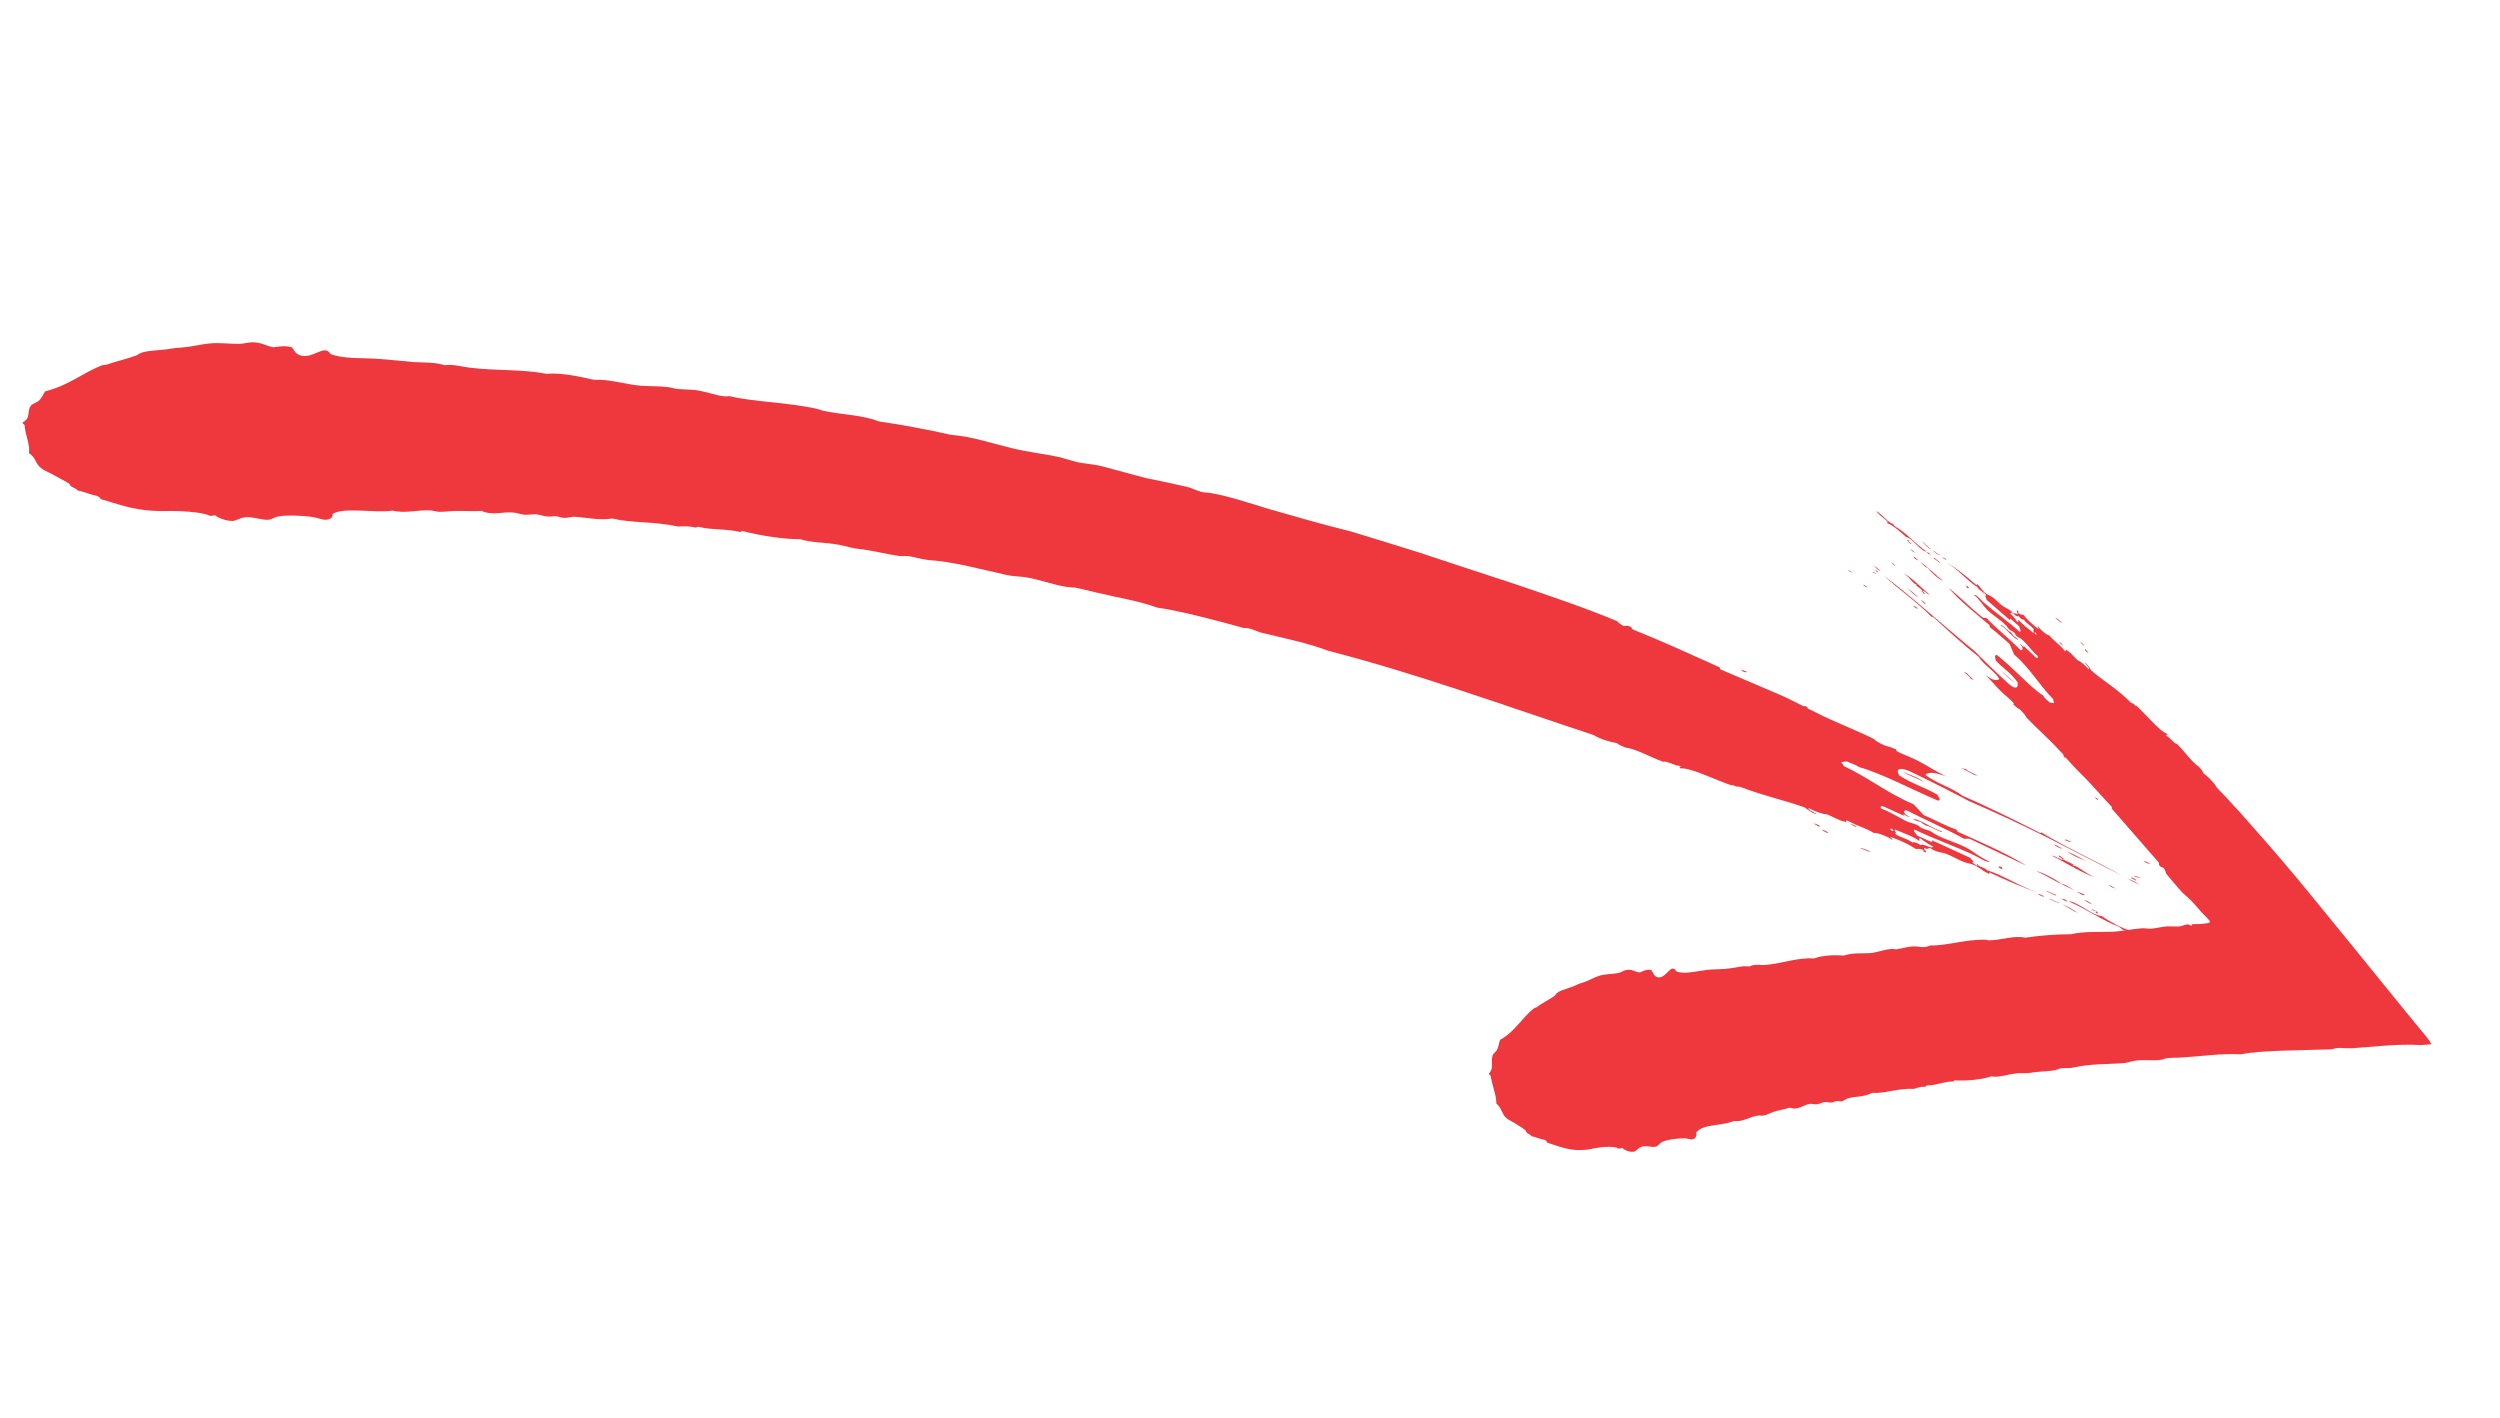<svg width="201" height="114" viewBox="0 0 201 114" fill="none" xmlns="http://www.w3.org/2000/svg">
<path fill-rule="evenodd" clip-rule="evenodd" d="M168.699 64.338C168.638 64.318 168.531 64.245 168.416 64.113C168.491 64.102 168.659 64.196 168.699 64.338Z" fill="#EF373E"/>
<path fill-rule="evenodd" clip-rule="evenodd" d="M167.937 52.516C167.835 52.472 167.555 52.275 167.636 52.174C167.794 52.329 167.845 52.411 167.937 52.516Z" fill="#EF373E"/>
<path fill-rule="evenodd" clip-rule="evenodd" d="M167.579 51.916C167.526 51.953 167.356 51.711 167.267 51.635C167.296 51.571 167.528 51.834 167.579 51.916Z" fill="#EF373E"/>
<path fill-rule="evenodd" clip-rule="evenodd" d="M165.88 51.899C165.8 51.881 165.628 51.758 165.569 51.618C165.621 51.581 165.792 51.823 165.88 51.899Z" fill="#EF373E"/>
<path fill-rule="evenodd" clip-rule="evenodd" d="M165.807 50.099C165.666 50.06 165.49 49.908 165.244 49.677C165.357 49.661 165.607 49.921 165.807 50.099Z" fill="#EF373E"/>
<path fill-rule="evenodd" clip-rule="evenodd" d="M161.968 54.911C161.699 54.654 161.121 54.264 160.979 53.959C161.265 54.332 161.686 54.567 161.968 54.911Z" fill="#EF373E"/>
<path fill-rule="evenodd" clip-rule="evenodd" d="M162.248 51.455C161.86 51.305 161.325 50.553 160.858 50.265C160.847 50.059 161.5 50.824 161.655 50.831C161.747 50.936 161.821 51.043 161.891 51.122C162.006 51.254 162.162 51.26 162.248 51.455Z" fill="#EF373E"/>
<path fill-rule="evenodd" clip-rule="evenodd" d="M158.291 47.23C158.266 47.322 158.228 47.328 158.116 47.226C158.088 47.171 158.099 47.11 158.113 47.078L158.291 47.23Z" fill="#EF373E"/>
<path fill-rule="evenodd" clip-rule="evenodd" d="M156.226 46.703C155.903 46.602 155.28 46.041 154.971 45.642C154.91 45.621 154.895 45.653 154.807 45.577C154.593 45.43 154.157 44.96 154.599 45.34C155.2 45.756 155.598 46.232 156.226 46.703Z" fill="#EF373E"/>
<path fill-rule="evenodd" clip-rule="evenodd" d="M156.5 45.03C156.42 45.012 156.313 44.939 156.159 44.813C156.23 44.773 156.472 44.975 156.5 45.03Z" fill="#EF373E"/>
<path fill-rule="evenodd" clip-rule="evenodd" d="M154.825 48.573C154.75 48.584 154.541 48.347 154.43 48.245C154.509 48.263 154.743 48.407 154.825 48.573Z" fill="#EF373E"/>
<path fill-rule="evenodd" clip-rule="evenodd" d="M156.012 45.25C155.875 45.241 155.644 44.978 155.48 44.913C155.389 44.689 155.839 45.127 156.012 45.25Z" fill="#EF373E"/>
<path fill-rule="evenodd" clip-rule="evenodd" d="M155.941 44.637C155.828 44.654 155.577 44.394 155.382 44.245C155.522 44.284 155.75 44.517 155.941 44.637Z" fill="#EF373E"/>
<path fill-rule="evenodd" clip-rule="evenodd" d="M154.181 48.906C154.137 49.001 153.956 48.82 153.83 48.749C153.874 48.654 154.054 48.835 154.181 48.906Z" fill="#EF373E"/>
<path fill-rule="evenodd" clip-rule="evenodd" d="M154.221 48.009C154.062 47.973 153.569 47.511 153.323 47.28C153.645 47.5 153.887 47.702 154.221 48.009Z" fill="#EF373E"/>
<path fill-rule="evenodd" clip-rule="evenodd" d="M155.293 44.169C155.016 44.121 154.725 43.718 154.525 43.54C154.754 43.655 155.026 44.06 155.293 44.169Z" fill="#EF373E"/>
<path fill-rule="evenodd" clip-rule="evenodd" d="M154.25 45.065C154.151 45.05 153.998 44.924 153.872 44.854C153.884 44.674 154.096 44.939 154.25 45.065Z" fill="#EF373E"/>
<path fill-rule="evenodd" clip-rule="evenodd" d="M153.962 44.425C153.826 44.415 153.752 44.307 153.594 44.153C153.646 44.115 153.855 44.352 153.962 44.425Z" fill="#EF373E"/>
<path fill-rule="evenodd" clip-rule="evenodd" d="M153.686 43.723C153.614 43.764 153.265 43.488 153.385 43.382C153.492 43.455 153.458 43.49 153.448 43.55C153.56 43.653 153.57 43.592 153.686 43.723Z" fill="#EF373E"/>
<path fill-rule="evenodd" clip-rule="evenodd" d="M152.035 45.214C152.298 45.294 152.62 45.781 152.035 45.214V45.214Z" fill="#EF373E"/>
<path fill-rule="evenodd" clip-rule="evenodd" d="M151.216 45.929C151.01 45.84 150.829 45.659 150.629 45.481C150.77 45.52 151.123 45.824 151.216 45.929Z" fill="#EF373E"/>
<path fill-rule="evenodd" clip-rule="evenodd" d="M151.012 45.988C151.053 46.131 150.699 45.827 150.794 45.813L151.012 45.988Z" fill="#EF373E"/>
<path fill-rule="evenodd" clip-rule="evenodd" d="M150.115 47.219C150.039 47.231 149.89 47.134 149.797 47.029C149.85 46.991 150.087 47.164 150.115 47.219Z" fill="#EF373E"/>
<path fill-rule="evenodd" clip-rule="evenodd" d="M148.941 46.057C148.533 45.909 148.438 45.656 148.941 46.057V46.057Z" fill="#EF373E"/>
<path fill-rule="evenodd" clip-rule="evenodd" d="M158.714 54.679C158.635 54.661 158.528 54.588 158.452 54.599C158.357 54.346 158.09 54.236 157.924 54.023C158.201 54.072 158.374 54.462 158.714 54.679Z" fill="#EF373E"/>
<path fill-rule="evenodd" clip-rule="evenodd" d="M154.705 47.759C154.598 47.686 154.627 47.622 154.497 47.523C154.507 47.462 154.554 47.514 154.568 47.483C154.364 47.275 154.219 47.207 154.042 47.055C154.08 47.05 154.099 47.047 154.114 47.015C153.818 46.97 153.609 46.466 153.054 46.103C153.61 46.347 154.677 47.437 155.114 47.788C155.01 47.863 154.673 47.408 154.591 47.509C154.558 47.543 154.833 47.711 154.705 47.759Z" fill="#EF373E"/>
<path fill-rule="evenodd" clip-rule="evenodd" d="M155.156 44.545C155.091 44.496 155.118 44.551 155.156 44.545C155.112 44.641 154.946 44.428 154.919 44.373C154.99 44.332 155.575 44.899 155.156 44.545Z" fill="#EF373E"/>
<path fill-rule="evenodd" clip-rule="evenodd" d="M151.723 42.053L151.762 41.929C151.478 41.704 150.999 41.329 150.847 41.084C151.221 41.267 151.882 42.089 152.174 42.106C152.224 42.187 152.332 42.261 152.382 42.342C153.242 42.809 154.019 43.763 154.895 44.346C154.434 44.355 153.725 43.213 153.218 43.169C153.148 43.09 153.232 43.137 153.278 43.19C152.883 42.862 152.252 42.243 151.723 42.053Z" fill="#EF373E"/>
<path fill-rule="evenodd" clip-rule="evenodd" d="M150.841 46.133C150.761 46.115 150.635 46.044 150.536 46.029C150.513 46.002 150.781 45.993 150.841 46.133Z" fill="#EF373E"/>
<path fill-rule="evenodd" clip-rule="evenodd" d="M130.752 77.986C130.545 78.016 130.321 78.198 130.095 78.231C129.571 78.338 129.082 78.291 128.548 78.46C128.089 78.616 127.685 78.884 127.203 79.014C126.853 79.125 126.73 79.203 126.512 79.294C125.821 79.575 125.232 79.632 125.004 80.051C124.552 80.385 123.956 80.651 123.56 80.977C123.489 81.017 123.357 81.037 123.324 81.071C122.324 81.872 121.824 82.926 120.595 83.612C120.512 83.832 120.502 84.16 120.333 84.452C120.256 84.582 120.043 84.703 120.008 84.856C119.831 85.357 120.153 85.844 119.719 86.294C119.717 86.413 119.816 86.428 119.843 86.484C119.99 87.353 120.301 88.019 120.31 88.731C120.724 89.056 120.736 89.529 121.051 89.839C121.255 90.046 121.602 90.173 121.858 90.343C122.138 90.539 122.428 90.674 122.674 90.905C122.713 91.167 123.019 91.151 123.124 91.344C123.523 91.433 123.836 91.595 124.23 91.655C124.281 91.737 124.38 91.752 124.397 91.868C125.245 92.129 126.133 92.532 127.222 92.461C127.316 92.447 127.528 92.445 127.66 92.426C128.444 92.251 129.689 92.067 130.155 92.354C130.31 92.361 130.279 92.277 130.434 92.284C130.554 92.444 131.031 92.671 131.385 92.589C131.517 92.569 131.69 92.306 131.965 92.206C132.367 92.058 132.806 92.29 133.156 92.179C133.321 92.125 133.461 91.896 133.641 91.81C134.091 91.595 135.024 91.517 135.429 91.517C135.74 91.53 135.893 91.656 136.115 91.594C136.318 91.534 136.439 91.308 136.382 91.049C136.896 90.35 138.503 90.528 139.407 90.128C140.117 90.231 140.721 89.756 141.386 89.687C141.518 89.668 141.682 89.733 141.809 89.684C142.036 89.651 142.32 89.49 142.595 89.39C143.073 89.231 143.511 89.195 143.894 89.05C144.568 89.307 144.98 88.83 145.489 88.755C145.678 88.727 145.902 88.813 146.11 88.782C146.299 88.754 146.456 88.642 146.663 88.611C146.871 88.581 147.095 88.666 147.284 88.639C147.435 88.616 147.539 88.541 147.653 88.525C147.804 88.502 147.93 88.573 148.081 88.551C148.246 88.496 148.418 88.353 148.583 88.298C149.216 88.145 149.935 88.188 150.505 87.866C151.633 87.937 152.548 87.475 153.889 87.545C154.201 87.439 154.438 87.345 154.79 87.382C154.861 87.342 154.848 87.255 154.966 87.267C155.662 87.283 156.341 86.916 157.06 86.958C157.075 86.926 157.104 86.862 157.141 86.857C158.134 86.918 159.35 86.798 160.102 86.539C160.717 86.656 161.37 86.381 162.11 86.302C162.45 86.252 162.806 86.318 163.127 86.27C163.745 86.149 164.574 86.146 165.178 86.057C165.347 86.032 165.523 85.917 165.693 85.892C166.014 85.844 166.37 85.91 166.706 85.831C167.99 85.523 169.519 85.564 170.664 85.484C171.027 85.46 171.316 85.329 171.712 85.27C172.372 85.173 173.067 85.308 173.727 85.21C173.897 85.185 174.04 85.105 174.19 85.083C174.587 85.024 174.958 85.058 175.396 85.023C177.021 84.932 178.564 84.675 180.139 84.769C181.824 84.431 185.123 84.449 187.501 84.365C187.838 84.167 188.533 84.302 189.089 84.279C190.752 84.182 192.6 83.909 194.641 84.023L195.48 83.959C195.357 83.651 194.917 83.151 194.52 82.676L193.368 81.272C192.614 80.344 191.86 79.416 191.129 78.515C189.668 76.712 188.207 74.909 186.75 73.134C185.312 71.358 183.836 69.586 182.326 67.849C181.585 67.009 180.844 66.168 180.08 65.301C179.714 64.91 179.325 64.492 178.954 64.072C178.704 63.812 178.477 63.578 178.226 63.318C177.965 62.852 177.453 62.393 177.151 62.171C177.129 62.025 176.948 61.844 176.805 61.658C176.231 61.297 175.683 60.458 175.029 59.812C174.798 59.816 174.467 59.271 174.182 59.165C174.133 58.964 174.346 59.23 174.213 58.982C173.673 58.854 172.355 57.237 171.695 56.682C171.741 56.734 171.731 56.795 171.666 56.745C171.552 56.495 171.413 56.605 171.251 56.421C170.1 55.284 169.161 54.799 168.143 53.91C168.042 53.747 167.762 53.284 167.607 53.277C167.769 53.461 167.996 53.695 167.938 53.822C167.656 53.478 167.241 53.153 167.017 53.067C166.655 52.705 166.484 52.463 166.125 52.249C166.055 52.17 166.14 52.484 165.978 52.3C165.506 51.717 165.202 51.613 164.758 51.085C164.565 51.084 164.012 50.601 163.883 50.383C163.715 50.289 164.001 50.662 163.871 50.563C163.434 50.212 163.038 49.884 162.682 49.432C162.565 49.419 162.471 49.433 162.298 49.31C162.187 49.208 162.38 49.209 162.207 49.086C162.025 49.024 162.279 49.313 162.194 49.385C161.96 49.242 161.977 49.358 161.856 49.316C161.592 48.969 161.339 48.947 161.059 48.751C160.761 48.558 160.478 48.213 160.199 48.017C159.961 47.844 159.829 47.864 159.564 47.636C159.364 47.457 159.208 47.184 158.985 46.979C158.855 46.879 159.03 47.15 158.853 46.998C158.035 46.288 157.202 45.609 156.534 45.262C157.547 45.855 158.133 46.689 159.001 47.214C159.077 47.47 159.383 47.455 159.445 47.742C159.521 47.731 159.35 47.489 159.531 47.67C159.577 47.723 159.605 47.778 159.693 47.854C159.527 47.908 159.704 48.06 159.73 48.235C160.394 48.819 160.99 49.325 161.566 49.834C161.692 49.905 161.521 49.663 161.652 49.762C161.889 49.935 162.051 50.119 162.335 50.344C162.384 50.545 162.532 50.76 162.385 50.812C161.6 50.067 160.44 49.258 159.468 48.422C159.18 48.167 158.913 47.791 158.686 47.825C159.138 48.144 159.408 48.668 159.77 49.03C160.244 49.495 160.809 49.797 161.263 50.265C161.398 50.393 161.434 50.507 161.545 50.609C161.634 50.685 161.816 50.747 161.928 50.849C162.039 50.952 162.033 51.042 162.122 51.118C162.321 51.296 162.519 51.326 162.727 51.563C163.089 51.925 163.407 52.383 163.826 52.737C163.881 52.847 163.799 52.949 163.692 52.875C163.218 52.411 163.13 52.335 162.638 51.873C162.684 51.925 162.716 52.01 162.683 52.044C162.544 51.887 162.493 51.805 162.371 51.764C162.729 52.097 162.622 52.291 162.467 52.284C161.581 51.376 160.446 50.474 159.714 49.692C159.615 49.677 159.525 49.72 159.376 49.623C158.505 48.95 157.592 47.986 156.656 47.263C157.629 48.367 158.741 49.242 159.95 50.251C159.982 50.335 159.93 50.373 160.041 50.475C160.581 50.87 161.166 51.437 161.562 51.765C161.68 52.044 161.798 52.323 161.94 52.629C163.219 53.717 163.938 55.066 165.093 56.231C165.05 56.327 165.142 56.432 165.155 56.519C165.038 56.507 164.943 56.52 164.803 56.482C164.603 56.304 164.388 56.157 164.255 55.91C163.169 55.209 161.84 53.653 160.537 52.658C160.325 52.66 160.416 52.884 160.469 53.113C161.044 53.741 161.651 54.067 162.209 54.846C162.31 55.395 161.985 55.413 161.497 54.981C160.674 54.241 159.305 52.929 158.8 52.38C156.348 50.397 154.002 48.219 151.46 46.279C152.821 47.532 154.145 48.406 155.328 49.627C155.338 49.566 155.395 49.557 155.488 49.663C156.691 50.762 158.005 51.963 159.095 52.812C159.457 53.441 160.382 53.958 160.745 54.587C160.506 54.8 160.094 54.623 159.619 54.278C160.084 54.684 160.491 55.218 160.871 55.578C161.187 55.887 161.774 56.335 161.902 56.554C161.93 56.609 161.831 56.594 161.901 56.673C161.766 56.544 162.142 56.874 162.166 56.901C162.357 57.021 162.329 56.966 162.533 57.173C162.784 57.433 162.784 57.433 162.917 57.681C163.807 58.618 164.709 59.376 165.585 60.345C165.696 60.447 165.858 60.631 165.882 60.657C165.955 60.765 165.857 60.75 165.972 60.881C166.042 60.96 166.025 60.844 166.117 60.949C166.46 61.314 166.835 61.764 167.193 62.097C168.07 62.947 169.051 64.109 169.756 64.836C169.899 65.022 169.651 64.911 169.874 65.115C171.083 66.51 172.333 67.929 173.542 69.324C173.634 69.429 173.506 69.478 173.641 69.606C173.807 69.819 173.819 69.639 173.981 69.823C174.06 69.96 174.138 70.097 174.159 70.243C174.534 70.692 174.885 71.115 175.233 71.509L175.441 71.746L175.553 71.848L176.064 72.307C176.379 72.617 176.685 72.987 176.986 73.329C177.217 73.591 177.724 74.021 177.685 74.146L177.666 74.149C177.528 74.258 177.198 74.247 176.915 74.289C176.689 74.323 176.351 74.254 176.228 74.331C176.209 74.334 176.222 74.421 176.184 74.427C176.127 74.435 175.974 74.309 175.917 74.318C175.668 74.325 175.439 74.477 175.152 74.49C174.823 74.479 174.517 74.495 174.206 74.481C173.806 74.511 173.381 74.633 172.961 74.665C172.674 74.678 172.374 74.603 172.091 74.645C171.271 74.707 170.454 74.916 169.663 74.914C168.627 74.948 167.536 74.872 166.512 75.112C165.335 75.108 163.926 75.227 162.832 75.388C161.898 75.199 160.989 75.571 159.972 75.603C159.859 75.619 159.793 75.569 159.676 75.557C158.105 75.492 156.454 76.062 155.175 76.014C154.729 76.258 154.298 76.084 153.856 76.09C153.376 76.101 152.954 76.252 152.502 76.319C152.351 76.341 152.206 76.274 152.055 76.296C151.598 76.334 151.158 76.488 150.672 76.589C149.921 76.73 149.082 76.527 148.259 76.827C147.577 76.779 146.574 76.778 145.845 77.064C144.52 76.963 143.284 77.472 141.95 77.58C141.493 77.617 141.067 77.472 140.64 77.714C140.143 77.609 139.613 77.806 139.042 77.861C138.476 77.944 137.874 77.914 137.304 77.969C136.47 78.062 135.454 78.361 134.78 78.104C134.362 77.364 134.009 78.633 133.328 78.585C132.948 78.493 132.951 78.255 132.757 77.987C132.42 77.918 132.149 78.047 131.86 78.178C131.535 78.197 131.22 77.887 130.752 77.986ZM163.579 50.932C163.593 50.901 163.589 50.872 163.566 50.845C163.712 50.794 163.848 51.19 163.579 50.932ZM163.476 50.888C163.118 50.555 162.544 50.194 162.319 49.842C162.249 49.763 162.334 50.077 162.189 50.009C162.061 49.791 161.894 49.578 161.625 49.321C161.704 49.072 162.184 49.713 162.272 49.522C162.476 49.73 162.568 49.835 162.7 49.815C163.098 50.291 163.245 50.239 163.531 50.613C163.404 50.661 163.553 50.758 163.476 50.888Z" fill="#EF373E"/>
<path fill-rule="evenodd" clip-rule="evenodd" d="M139.994 53.879C140.088 53.865 140.271 53.928 140.458 54.019C140.391 54.088 140.133 54.037 139.994 53.879Z" fill="#EF373E"/>
<path fill-rule="evenodd" clip-rule="evenodd" d="M145.785 66.207C145.922 66.216 146.362 66.329 146.289 66.489C146.06 66.374 145.949 66.272 145.785 66.207Z" fill="#EF373E"/>
<path fill-rule="evenodd" clip-rule="evenodd" d="M146.498 66.725C146.546 66.659 146.867 66.878 147.012 66.946C146.987 67.039 146.59 66.83 146.498 66.725Z" fill="#EF373E"/>
<path fill-rule="evenodd" clip-rule="evenodd" d="M148.74 66.246C148.857 66.258 149.139 66.335 149.273 66.464C149.225 66.53 148.904 66.311 148.74 66.246Z" fill="#EF373E"/>
<path fill-rule="evenodd" clip-rule="evenodd" d="M149.507 68.181C149.7 68.182 150.005 68.286 150.402 68.494C150.251 68.517 149.831 68.282 149.507 68.181Z" fill="#EF373E"/>
<path fill-rule="evenodd" clip-rule="evenodd" d="M152.999 62.054C153.452 62.255 154.408 62.589 154.704 62.901C154.173 62.564 153.511 62.394 152.999 62.054Z" fill="#EF373E"/>
<path fill-rule="evenodd" clip-rule="evenodd" d="M153.825 65.822C154.416 65.913 155.409 66.627 156.135 66.847C156.226 67.071 155.078 66.349 154.852 66.383C154.684 66.289 154.554 66.189 154.423 66.09C154.217 66.001 154.01 66.032 153.825 65.822Z" fill="#EF373E"/>
<path fill-rule="evenodd" clip-rule="evenodd" d="M160.687 69.737C160.693 69.647 160.745 69.61 160.936 69.73C160.982 69.783 160.991 69.841 160.981 69.902L160.687 69.737Z" fill="#EF373E"/>
<path fill-rule="evenodd" clip-rule="evenodd" d="M163.719 70.032C164.197 70.139 165.239 70.668 165.784 71.093C165.864 71.111 165.874 71.05 166.023 71.147C166.374 71.303 167.12 71.786 166.387 71.39C165.46 70.992 164.733 70.506 163.719 70.032Z" fill="#EF373E"/>
<path fill-rule="evenodd" clip-rule="evenodd" d="M163.814 71.859C163.932 71.871 164.115 71.933 164.348 72.077C164.281 72.146 163.903 71.935 163.814 71.859Z" fill="#EF373E"/>
<path fill-rule="evenodd" clip-rule="evenodd" d="M165.161 67.919C165.251 67.876 165.619 68.148 165.825 68.237C165.669 68.23 165.319 68.074 165.161 67.919Z" fill="#EF373E"/>
<path fill-rule="evenodd" clip-rule="evenodd" d="M164.454 71.616C164.647 71.617 165.052 71.884 165.291 71.938C165.458 72.15 164.72 71.725 164.454 71.616Z" fill="#EF373E"/>
<path fill-rule="evenodd" clip-rule="evenodd" d="M164.722 72.259C164.873 72.237 165.297 72.501 165.625 72.63C165.409 72.603 165.007 72.365 164.722 72.259Z" fill="#EF373E"/>
<path fill-rule="evenodd" clip-rule="evenodd" d="M165.99 67.529C166.034 67.434 166.328 67.598 166.534 67.687C166.467 67.756 166.173 67.592 165.99 67.529Z" fill="#EF373E"/>
<path fill-rule="evenodd" clip-rule="evenodd" d="M166.188 68.48C166.446 68.531 167.263 68.975 167.684 69.209C167.154 69.02 166.757 68.812 166.188 68.48Z" fill="#EF373E"/>
<path fill-rule="evenodd" clip-rule="evenodd" d="M165.774 72.727C166.168 72.788 166.709 73.183 167.026 73.374C166.665 73.279 166.177 72.846 165.774 72.727Z" fill="#EF373E"/>
<path fill-rule="evenodd" clip-rule="evenodd" d="M166.97 71.69C167.125 71.697 167.378 71.837 167.583 71.926C167.609 72.1 167.222 71.831 166.97 71.69Z" fill="#EF373E"/>
<path fill-rule="evenodd" clip-rule="evenodd" d="M167.572 72.373C167.765 72.374 167.9 72.503 168.175 72.67C168.085 72.713 167.74 72.467 167.572 72.373Z" fill="#EF373E"/>
<path fill-rule="evenodd" clip-rule="evenodd" d="M168.145 73.12C168.235 73.076 168.796 73.35 168.639 73.462C168.475 73.397 168.505 73.334 168.515 73.273C168.347 73.179 168.341 73.269 168.145 73.12Z" fill="#EF373E"/>
<path fill-rule="evenodd" clip-rule="evenodd" d="M170.094 71.436C169.7 71.376 169.1 70.841 170.094 71.436V71.436Z" fill="#EF373E"/>
<path fill-rule="evenodd" clip-rule="evenodd" d="M171.098 70.665C171.421 70.766 171.716 70.93 172.056 71.147C171.831 71.061 171.228 70.764 171.098 70.665Z" fill="#EF373E"/>
<path fill-rule="evenodd" clip-rule="evenodd" d="M171.358 70.597C171.275 70.431 171.864 70.76 171.736 70.808L171.358 70.597Z" fill="#EF373E"/>
<path fill-rule="evenodd" clip-rule="evenodd" d="M172.333 69.236C172.446 69.219 172.694 69.331 172.866 69.454C172.795 69.494 172.421 69.311 172.333 69.236Z" fill="#EF373E"/>
<path fill-rule="evenodd" clip-rule="evenodd" d="M174.39 70.505C175.032 70.678 175.207 70.949 174.39 70.505V70.505Z" fill="#EF373E"/>
<path fill-rule="evenodd" clip-rule="evenodd" d="M157.639 61.755C157.775 61.765 157.939 61.83 158.033 61.816C158.242 62.052 158.682 62.165 158.981 62.359C158.591 62.327 158.206 61.939 157.639 61.755Z" fill="#EF373E"/>
<path fill-rule="evenodd" clip-rule="evenodd" d="M165.558 68.781C165.745 68.872 165.715 68.936 165.921 69.024C165.93 69.082 165.846 69.035 165.831 69.067C166.191 69.281 166.411 69.338 166.728 69.528C166.69 69.534 166.634 69.542 166.638 69.572C167.089 69.624 167.533 70.152 168.399 70.529C167.532 70.271 165.708 69.145 164.983 68.806C165.107 68.729 165.735 69.2 165.835 69.096C165.841 69.006 165.396 68.864 165.558 68.781Z" fill="#EF373E"/>
<path fill-rule="evenodd" clip-rule="evenodd" d="M165.846 72.301C165.93 72.348 165.902 72.293 165.86 72.269C165.889 72.206 166.192 72.428 166.238 72.481C166.129 72.526 165.159 71.957 165.846 72.301Z" fill="#EF373E"/>
<path fill-rule="evenodd" clip-rule="evenodd" d="M171.368 74.841L171.347 74.963C171.828 75.218 172.576 75.583 172.868 75.866C172.297 75.654 171.152 74.813 170.724 74.787C170.57 74.662 170.528 74.638 170.375 74.513C169.05 74.025 167.671 73.041 166.314 72.469C166.964 72.433 168.264 73.666 169.013 73.645C169.12 73.718 169.017 73.674 168.933 73.627C169.511 74.016 170.57 74.662 171.368 74.841Z" fill="#EF373E"/>
<path fill-rule="evenodd" clip-rule="evenodd" d="M171.563 70.418C171.681 70.43 171.906 70.517 172.042 70.526C172.107 70.577 171.703 70.577 171.563 70.418Z" fill="#EF373E"/>
<path fill-rule="evenodd" clip-rule="evenodd" d="M20.267 27.522C19.919 27.514 19.574 27.654 19.206 27.649C18.378 27.652 17.627 27.526 16.793 27.619C16.052 27.699 15.386 27.886 14.604 27.942C14.03 27.968 13.845 28.025 13.468 28.08C12.369 28.213 11.457 28.169 11.014 28.561C10.247 28.853 9.293 29.053 8.636 29.298C8.527 29.344 8.296 29.349 8.258 29.354C6.578 29.988 5.623 30.96 3.634 31.462C3.471 31.664 3.401 31.971 3.077 32.257C2.92 32.369 2.589 32.477 2.493 32.61C2.115 33.052 2.54 33.583 1.824 33.956C1.785 34.08 1.94 34.087 1.972 34.171C2.044 35.051 2.438 35.765 2.325 36.435C2.899 36.796 2.835 37.28 3.292 37.628C3.575 37.854 4.086 38.046 4.445 38.26C4.846 38.497 5.258 38.674 5.603 38.92C5.622 39.184 6.107 39.202 6.217 39.423C6.813 39.543 7.271 39.773 7.867 39.892C7.936 39.971 8.077 40.01 8.094 40.126C9.383 40.5 10.67 40.993 12.359 41.07C12.533 41.074 12.843 41.088 13.017 41.092C14.265 41.056 16.203 41.126 16.871 41.473C17.106 41.498 17.093 41.41 17.309 41.438C17.467 41.593 18.15 41.907 18.724 41.882C18.917 41.883 19.25 41.656 19.684 41.592C20.349 41.524 20.989 41.815 21.564 41.79C21.832 41.78 22.089 41.563 22.372 41.522C23.085 41.387 24.562 41.466 25.195 41.58C25.689 41.656 25.865 41.808 26.228 41.784C26.553 41.766 26.796 41.581 26.738 41.323C27.636 40.745 30.123 41.268 31.557 41.057C32.654 41.31 33.643 40.957 34.677 41.041C34.893 41.069 35.137 41.152 35.349 41.15C35.697 41.158 36.169 41.089 36.611 41.083C37.379 41.058 38.065 41.135 38.692 41.072C39.697 41.488 40.395 41.118 41.217 41.204C41.528 41.218 41.836 41.35 42.189 41.388C42.48 41.404 42.759 41.333 43.088 41.344C43.403 41.386 43.749 41.514 44.06 41.527C44.295 41.552 44.479 41.495 44.653 41.499C44.907 41.521 45.056 41.617 45.329 41.637C45.602 41.656 45.876 41.556 46.145 41.546C47.156 41.605 48.253 41.858 49.211 41.687C50.947 42.084 52.442 41.893 54.511 42.33C55.029 42.313 55.392 42.289 55.931 42.417C56.044 42.401 56.05 42.31 56.233 42.373C57.312 42.629 58.41 42.497 59.531 42.776C59.565 42.742 59.617 42.704 59.692 42.693C61.216 43.092 63.147 43.371 64.319 43.346C65.251 43.654 66.32 43.585 67.47 43.802C68.005 43.901 68.535 44.09 69.042 44.134C70.02 44.227 71.323 44.569 72.268 44.697C72.544 44.745 72.823 44.674 73.1 44.722C73.593 44.798 74.141 44.984 74.668 45.025C76.732 45.166 79.085 45.828 80.877 46.217C81.436 46.342 81.916 46.331 82.527 46.419C83.555 46.593 84.636 46.998 85.664 47.173C85.88 47.2 86.214 47.24 86.426 47.239C87.041 47.356 87.645 47.533 88.302 47.674C89.902 48.062 91.517 48.298 93.025 48.847C94.955 49.127 97.764 49.87 99.995 50.491C100.509 50.444 100.98 50.761 101.5 50.892C103.099 51.279 105.146 51.69 106.821 52.333C113.874 54.142 121.187 56.804 128.139 59.103C128.67 59.44 129.514 59.672 130.007 59.748C130.104 59.882 130.428 59.982 130.657 60.097C131.54 60.204 132.618 60.847 133.718 61.248C134.011 61.146 134.654 61.585 135.078 61.582C135.24 61.766 134.829 61.589 135.127 61.783C135.882 61.671 138.255 62.865 139.343 63.179C139.263 63.161 139.25 63.074 139.353 63.118C139.595 63.32 139.748 63.179 140.037 63.314C141.994 64.035 143.426 64.328 145.093 64.914C145.288 65.063 145.833 65.487 146.036 65.427C145.742 65.263 145.353 65.113 145.408 64.956C145.893 65.241 146.563 65.469 146.911 65.477C147.528 65.742 147.831 65.964 148.408 66.087C148.534 66.157 148.298 65.865 148.588 66.001C149.448 66.468 149.899 66.52 150.659 66.972C150.9 66.907 151.822 67.275 152.087 67.503C152.345 67.554 151.818 67.246 152.038 67.303C152.75 67.554 153.409 67.843 154.03 68.256C154.204 68.26 154.312 68.214 154.579 68.323C154.762 68.385 154.502 68.453 154.783 68.53C155.037 68.552 154.613 68.288 154.694 68.187C155.059 68.311 154.986 68.204 155.174 68.176C155.649 68.521 156.012 68.498 156.457 68.64C156.925 68.808 157.415 69.122 157.865 69.293C158.253 69.443 158.418 69.389 158.858 69.621C159.213 69.806 159.482 70.064 159.875 70.243C160.08 70.332 159.75 70.054 160.04 70.189C161.405 70.819 162.766 71.419 163.797 71.742C162.233 71.201 161.152 70.411 159.756 69.964C159.567 69.725 159.147 69.757 158.968 69.457C158.859 69.502 159.162 69.725 158.868 69.56C158.761 69.487 158.733 69.432 158.569 69.367C158.787 69.275 158.497 69.14 158.415 68.974C157.298 68.456 156.348 68.032 155.376 67.582C155.193 67.52 155.496 67.742 155.275 67.686C154.887 67.535 154.612 67.368 154.162 67.197C154.038 67.007 153.754 66.782 153.934 66.696C155.266 67.361 157.116 68.008 158.71 68.752C159.187 68.979 159.666 69.353 159.983 69.277C159.267 68.997 158.709 68.485 158.102 68.159C157.308 67.742 156.407 67.519 155.632 67.099C155.422 66.981 155.329 66.876 155.124 66.788C154.96 66.723 154.683 66.675 154.515 66.581C154.328 66.49 154.315 66.403 154.151 66.338C153.819 66.179 153.547 66.16 153.173 65.977C152.547 65.654 151.95 65.267 151.257 65.013C151.141 64.882 151.223 64.781 151.382 64.817C152.186 65.173 152.331 65.24 153.159 65.623C153.075 65.576 153.005 65.497 153.039 65.463C153.291 65.604 153.379 65.68 153.553 65.684C152.932 65.389 153.034 65.166 153.26 65.133C154.783 65.918 156.678 66.737 157.919 67.444C158.075 67.451 158.16 67.379 158.404 67.462C159.918 68.188 161.344 68.839 162.943 69.612C161.245 68.556 159.416 67.787 157.391 66.869C157.322 66.79 157.393 66.75 157.187 66.662C156.311 66.345 155.326 65.808 154.648 65.522C154.393 65.233 154.119 64.947 153.846 64.661C151.708 63.759 150.234 62.522 148.205 61.574C148.23 61.482 148.08 61.385 148.025 61.274C148.2 61.278 148.323 61.201 148.52 61.231C148.852 61.39 149.213 61.485 149.493 61.681C151.241 62.165 153.647 63.443 155.808 64.371C156.091 64.329 155.906 64.119 155.735 63.877C154.722 63.284 153.761 63.04 152.693 62.337C152.358 61.763 152.806 61.667 153.634 62.05C155.022 62.706 157.419 63.925 158.321 64.416C160.379 65.3 162.408 66.247 164.445 67.253C166.468 68.29 168.468 69.301 170.617 70.409C168.325 69.115 166.141 68.16 164.107 66.917C164.101 67.007 164.021 66.989 163.872 66.892C161.83 65.857 159.563 64.737 157.753 63.965C157.027 63.36 155.537 62.927 154.807 62.292C155.056 62.018 155.689 62.132 156.485 62.43C155.677 62.045 154.949 61.559 154.281 61.212C153.735 60.907 152.761 60.575 152.481 60.379C152.416 60.329 152.548 60.31 152.422 60.239C152.651 60.354 152.01 60.062 151.973 60.068C151.668 59.965 151.715 60.017 151.364 59.861C150.906 59.632 150.906 59.632 150.641 59.404C149.061 58.627 147.493 58.057 145.928 57.249C145.76 57.155 145.451 57.023 145.409 56.999C145.26 56.902 145.396 56.912 145.205 56.792C145.098 56.718 145.134 56.832 144.97 56.767C144.344 56.444 143.657 56.1 143.039 55.835C141.477 55.175 139.643 54.377 138.39 53.849C138.119 53.711 138.49 53.745 138.12 53.592C135.932 52.609 133.636 51.552 131.301 50.62C131.114 50.529 131.275 50.446 131.013 50.366C130.681 50.207 130.749 50.405 130.463 50.298C130.291 50.175 130.123 50.081 130.026 49.947C127.354 48.827 124.558 47.904 121.776 46.949C119.162 46.088 116.571 45.253 114.117 44.428C112.196 43.821 110.42 43.281 108.583 42.721C106.243 42.146 104.228 41.553 102.034 40.927C100.46 40.446 98.717 39.872 97.393 39.652C97.154 39.598 96.885 39.608 96.627 39.557C96.228 39.468 95.827 39.23 95.428 39.141C94.391 38.908 93.176 38.642 92.144 38.438C90.939 38.111 89.757 37.81 88.571 37.481C87.891 37.314 87.251 37.289 86.576 37.152C86.172 37.033 85.629 36.876 85.207 36.76C83.912 36.476 82.601 36.343 81.4 36.045C79.782 35.66 78.096 35.078 76.46 34.963C74.644 34.548 72.424 34.134 70.691 33.885C69.282 33.351 67.799 33.362 66.209 33.032C66.03 32.999 65.923 32.926 65.763 32.89C63.329 32.329 60.669 32.336 58.69 31.856C57.95 31.936 57.328 31.641 56.634 31.506C55.809 31.272 55.125 31.343 54.42 31.269C54.185 31.244 53.98 31.156 53.745 31.131C53.017 31.031 52.329 31.073 51.53 31.013C50.34 30.921 49.08 30.484 47.738 30.533C46.683 30.303 45.125 29.939 43.947 30.054C41.924 29.67 39.884 29.822 37.803 29.565C37.098 29.491 36.447 29.261 35.749 29.364C34.999 29.118 34.138 29.156 33.244 29.11C32.422 29.024 31.406 28.936 30.508 28.861C29.201 28.757 27.581 28.877 26.575 28.462C26.069 27.646 25.294 28.799 24.224 28.601C23.657 28.417 23.722 28.2 23.448 27.914C22.946 27.78 22.494 27.847 22.003 27.919C21.453 27.852 21.016 27.501 20.267 27.522ZM152.198 66.685C152.183 66.717 152.206 66.743 152.253 66.796C152.072 66.882 151.763 66.482 152.198 66.685ZM152.353 66.692C152.97 66.957 153.842 67.244 154.279 67.595C154.405 67.666 154.203 67.34 154.404 67.399C154.646 67.601 154.949 67.823 155.407 68.052C155.393 68.351 154.531 67.736 154.448 67.956C154.112 67.769 153.944 67.675 153.759 67.731C153.06 67.3 152.879 67.386 152.367 67.046C152.542 66.931 152.284 66.88 152.353 66.692Z" fill="#EF373E"/>
</svg>
